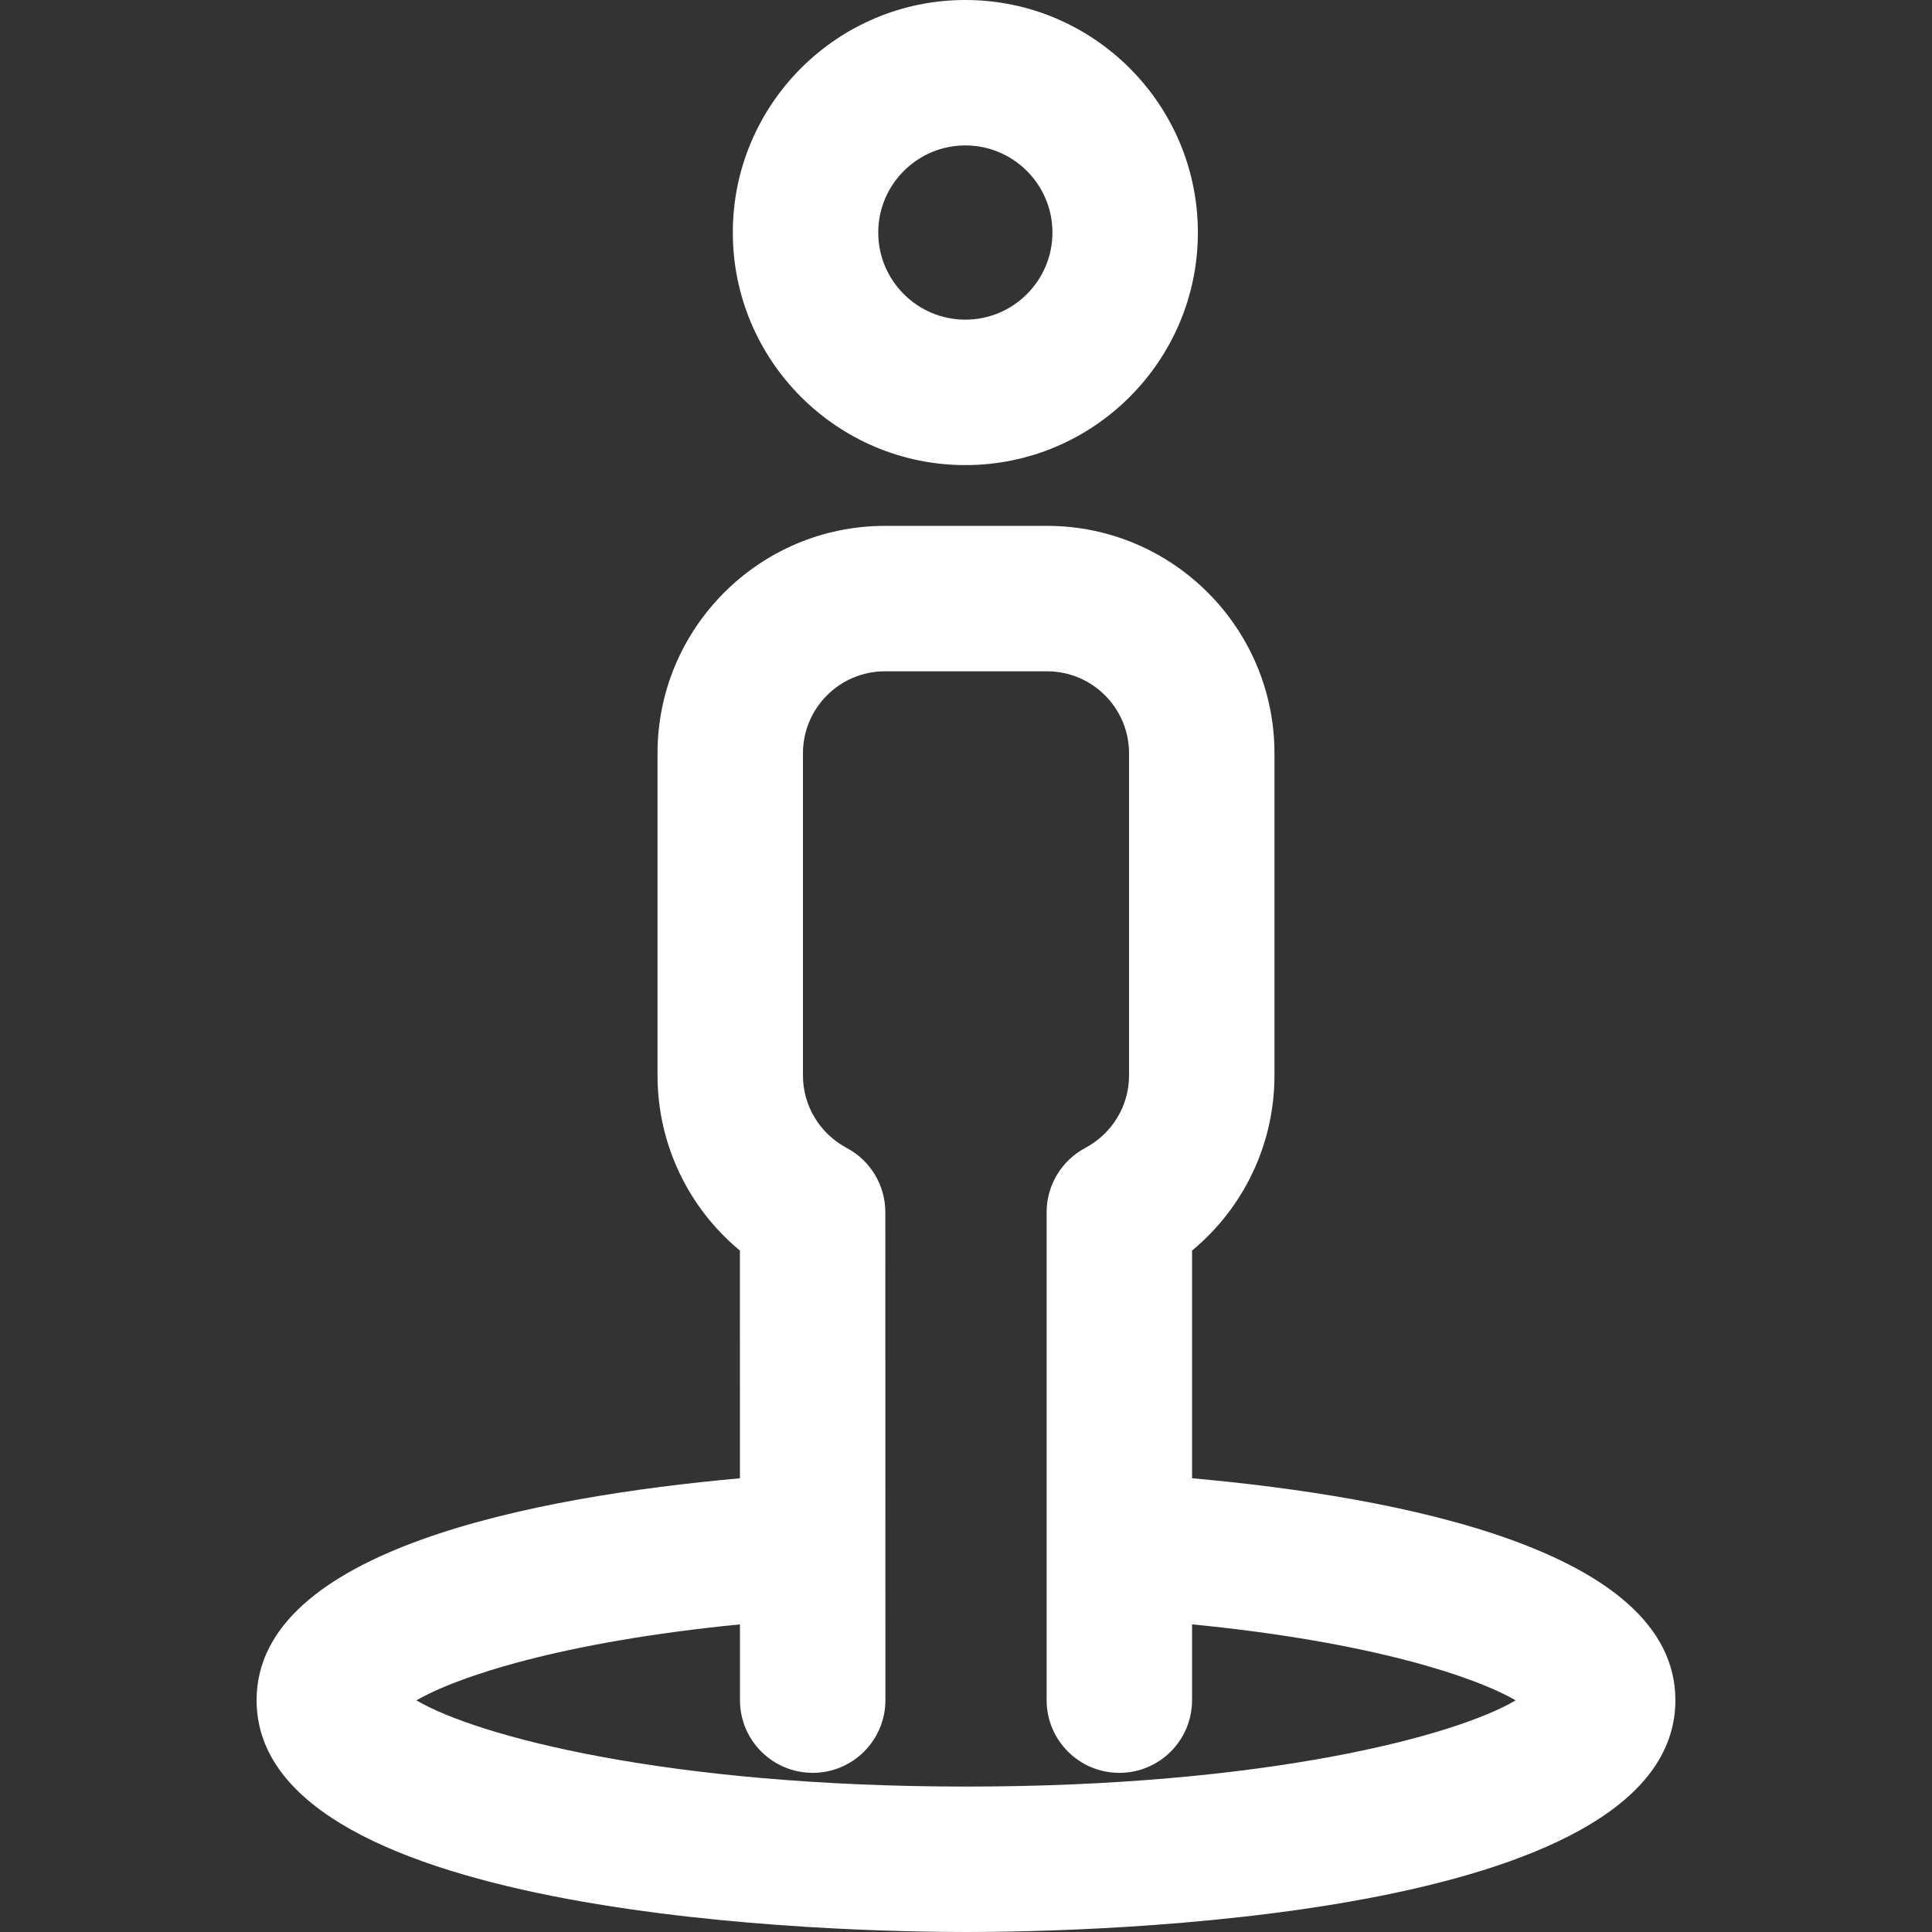 <?xml version="1.0" encoding="iso-8859-1"?>
<!-- Generator: Adobe Illustrator 18.0.0, SVG Export Plug-In . SVG Version: 6.00 Build 0)  -->
<!DOCTYPE svg PUBLIC "-//W3C//DTD SVG 1.1//EN" "http://www.w3.org/Graphics/SVG/1.1/DTD/svg11.dtd">
<svg  fill="white"  version="1.1" id="Capa_1" xmlns="http://www.w3.org/2000/svg" xmlns:xlink="http://www.w3.org/1999/xlink" x="0px" y="0px"
	 viewBox="0 0 199.27 199.27" style="enable-background:new 0 0 199.27 199.27;" xml:space="preserve">
<rect x="0" y="0" width="199.27" height="199.27" fill="#333333" stroke="none"/>
<g>
	<path d="M99.568,47.971c13.225,0,23.983-10.76,23.983-23.984C123.552,10.76,112.793,0,99.568,0S75.584,10.76,75.584,23.986
		C75.584,37.211,86.344,47.971,99.568,47.971z M99.568,15c4.953,0,8.983,4.031,8.983,8.986c0,4.954-4.03,8.984-8.983,8.984
		c-4.954,0-8.984-4.03-8.984-8.984C90.584,19.031,94.614,15,99.568,15z"/>
	<path d="M122.951,152.469v-23.484c5.331-4.412,8.5-10.99,8.5-18.059v-33.23c0-12.935-10.522-23.457-23.455-23.457H91.273
		c-12.934,0-23.455,10.522-23.455,23.457v33.23c0,7.069,3.168,13.646,8.497,18.059l0.003,23.487
		c-21.235,1.914-49.852,7.371-49.852,22.886c0,22.759,60.975,23.912,73.197,23.912c12.213,0,73.139-1.153,73.139-23.912
		C172.803,159.833,144.187,154.379,122.951,152.469z M99.664,184.27c-30.98,0-50.509-5.23-56.713-8.891
		c4.187-2.426,14.889-6.021,33.37-7.837l0.001,7.814c0.001,4.143,3.359,7.5,7.501,7.499c4.143-0.001,7.5-3.359,7.499-7.501
		l-0.008-50.328c0-2.771-1.528-5.315-3.973-6.618c-2.79-1.486-4.523-4.354-4.523-7.482v-33.23c0-4.663,3.793-8.457,8.455-8.457
		h16.723c4.662,0,8.455,3.794,8.455,8.457v33.23c0,3.127-1.734,5.994-4.527,7.482c-2.445,1.304-3.973,3.849-3.973,6.619v50.328
		c0,4.143,3.357,7.5,7.5,7.5s7.5-3.357,7.5-7.5v-7.816c18.495,1.813,29.198,5.413,33.376,7.84
		C150.141,179.038,130.63,184.27,99.664,184.27z"/>
</g>
<g>
</g>
<g>
</g>
<g>
</g>
<g>
</g>
<g>
</g>
<g>
</g>
<g>
</g>
<g>
</g>
<g>
</g>
<g>
</g>
<g>
</g>
<g>
</g>
<g>
</g>
<g>
</g>
<g>
</g>
</svg>
